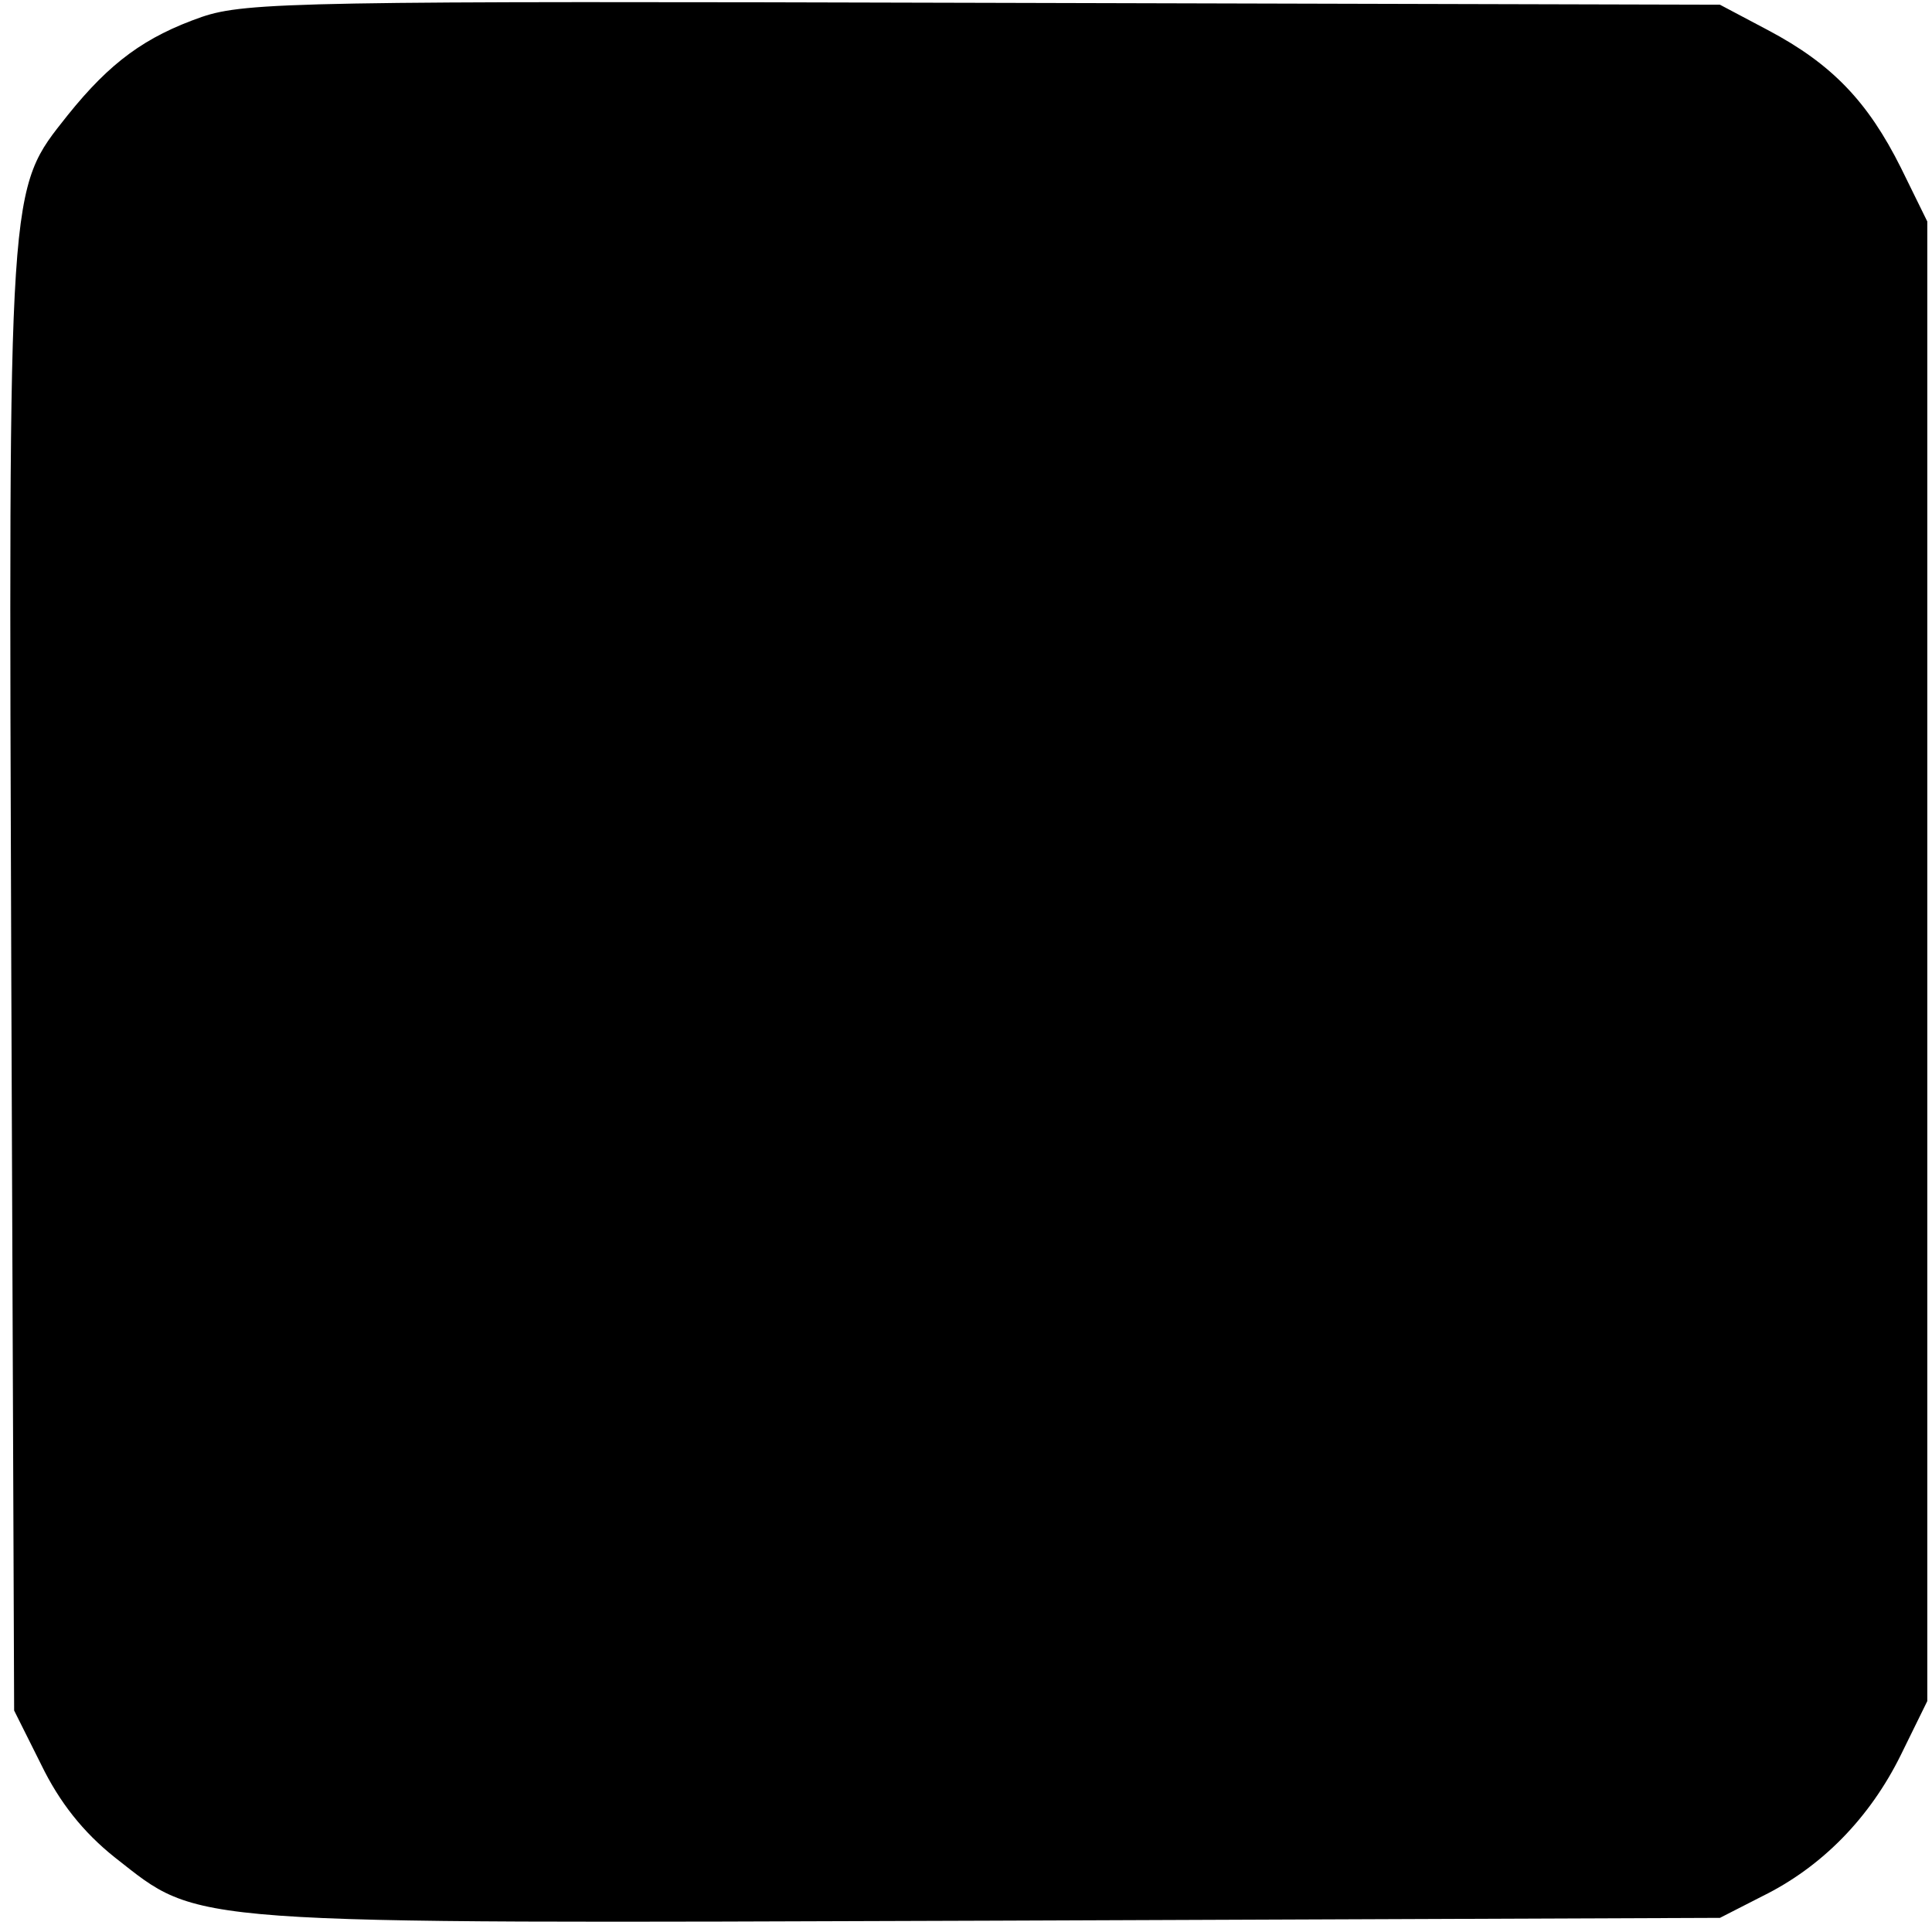 <?xml version="1.0" standalone="no"?>
<!DOCTYPE svg PUBLIC "-//W3C//DTD SVG 20010904//EN"
 "http://www.w3.org/TR/2001/REC-SVG-20010904/DTD/svg10.dtd">
<svg version="1.0" xmlns="http://www.w3.org/2000/svg"
 width="205pt" height="205pt" viewBox="0 0 205 205"
 preserveAspectRatio="xMidYMid meet">
<g transform="translate(0,205) scale(0.1,-0.1)"
fill="#000000" stroke="none">
<path d="M214 2032 c-60 -21 -97 -48 -142 -104 -64 -81 -63 -63 -60 -919 l3
-774 29 -58 c19 -39 44 -71 78 -98 92 -72 63 -70 929 -67 l774 3 45 23 c63 31
114 83 147 150 l28 57 0 785 0 785 -28 57 c-35 70 -73 110 -141 146 l-51 27
-780 2 c-722 2 -784 1 -831 -15z"/>
</g>
</svg>
